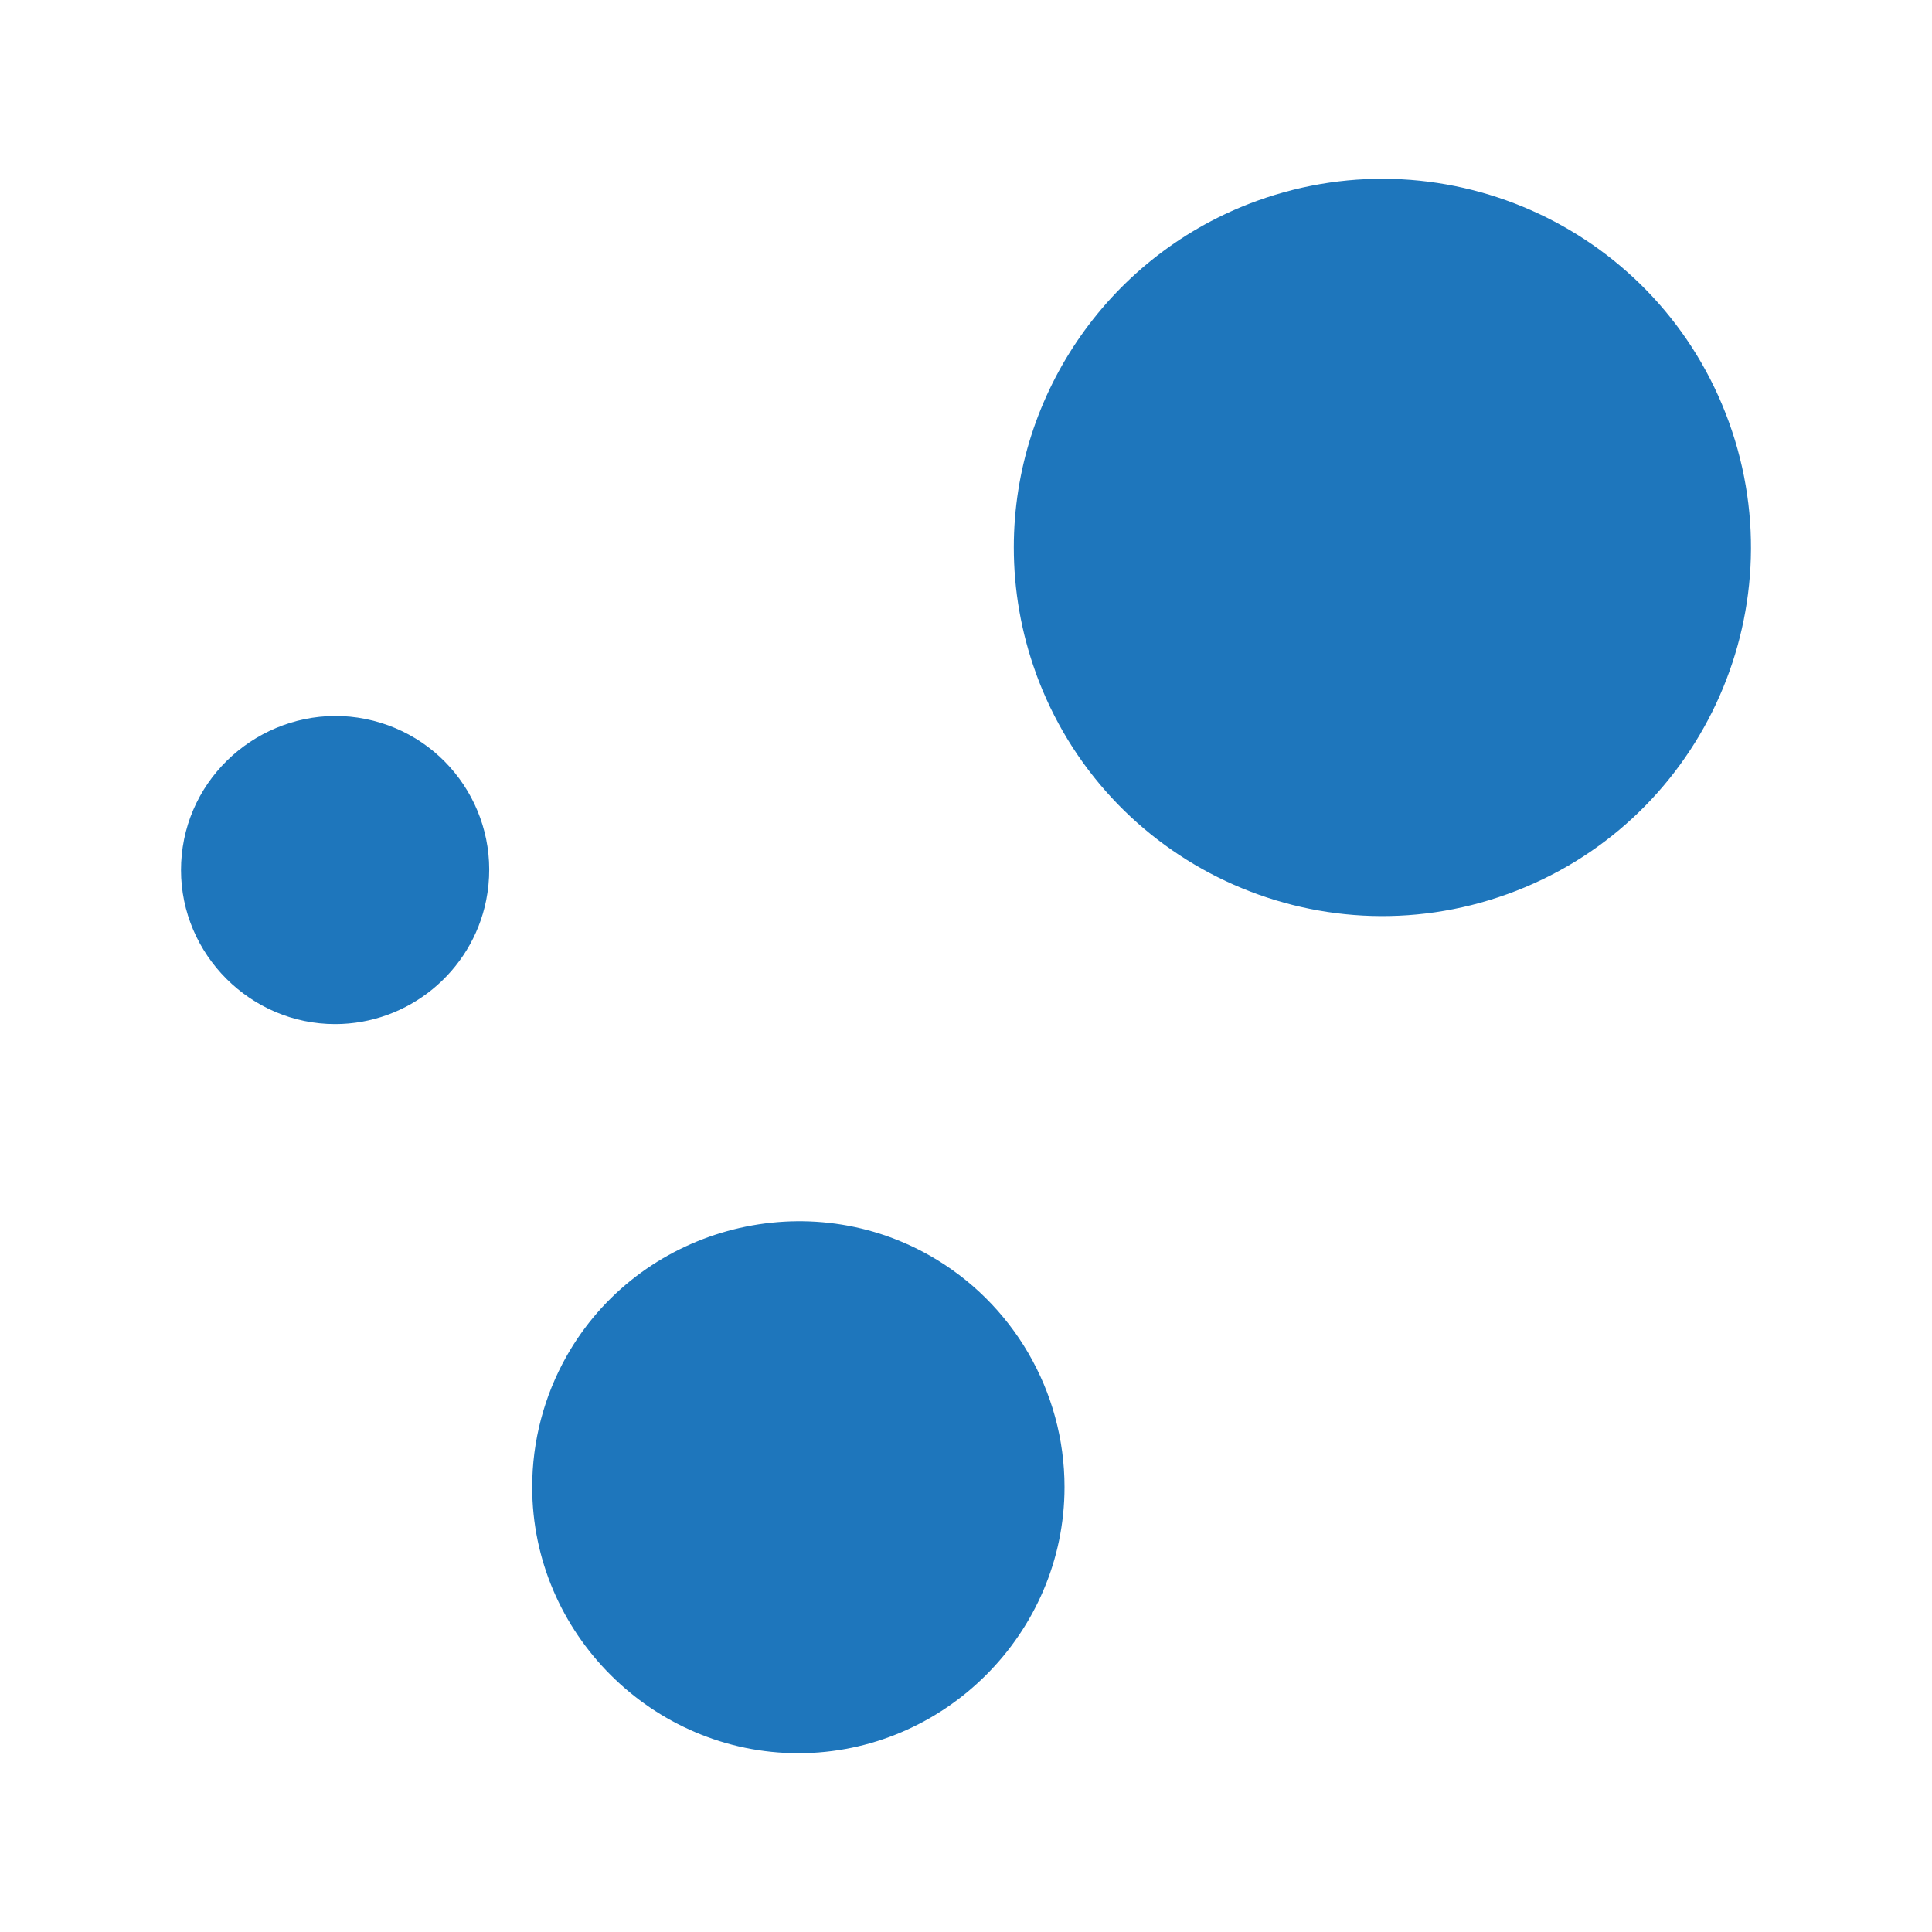<?xml version="1.0" encoding="UTF-8" standalone="no"?>
<!DOCTYPE svg PUBLIC "-//W3C//DTD SVG 1.1//EN" "http://www.w3.org/Graphics/SVG/1.1/DTD/svg11.dtd">
<svg width="100%" height="100%" viewBox="0 0 400 400" version="1.1" xmlns="http://www.w3.org/2000/svg" xmlns:xlink="http://www.w3.org/1999/xlink" xml:space="preserve" xmlns:serif="http://www.serif.com/" style="fill-rule:evenodd;clip-rule:evenodd;stroke-linejoin:round;stroke-miterlimit:2;">
    <g id="varnish">
        <path id="path411" d="M214.43,139.271c14.322,39.634 58.06,60.158 97.693,45.837c39.633,-14.322 60.158,-58.06 45.837,-97.693c-14.322,-39.633 -58.06,-60.158 -97.693,-45.837c-30.157,10.895 -50.371,39.69 -50.371,71.754c-0,8.845 1.538,17.622 4.545,25.939m-97.123,141.492c-4.675,8.272 -7.132,17.613 -7.132,27.114c0,30.23 24.876,55.106 55.106,55.106c30.23,0 55.105,-24.876 55.105,-55.106c0,-19.843 -10.718,-38.211 -27.994,-47.974c-26.317,-14.873 -60.211,-5.456 -75.085,20.86m-79.21,-106.951c-0.42,2.078 -0.632,4.194 -0.632,6.315c0,17.501 14.401,31.902 31.902,31.902c15.127,-0 28.277,-10.759 31.271,-25.587c3.489,-17.316 -7.639,-34.097 -24.955,-37.586c-17.155,-3.449 -34.114,7.811 -37.591,24.961" style="fill:#1e76bc;fill-rule:nonzero;"/>
    </g>
</svg>
